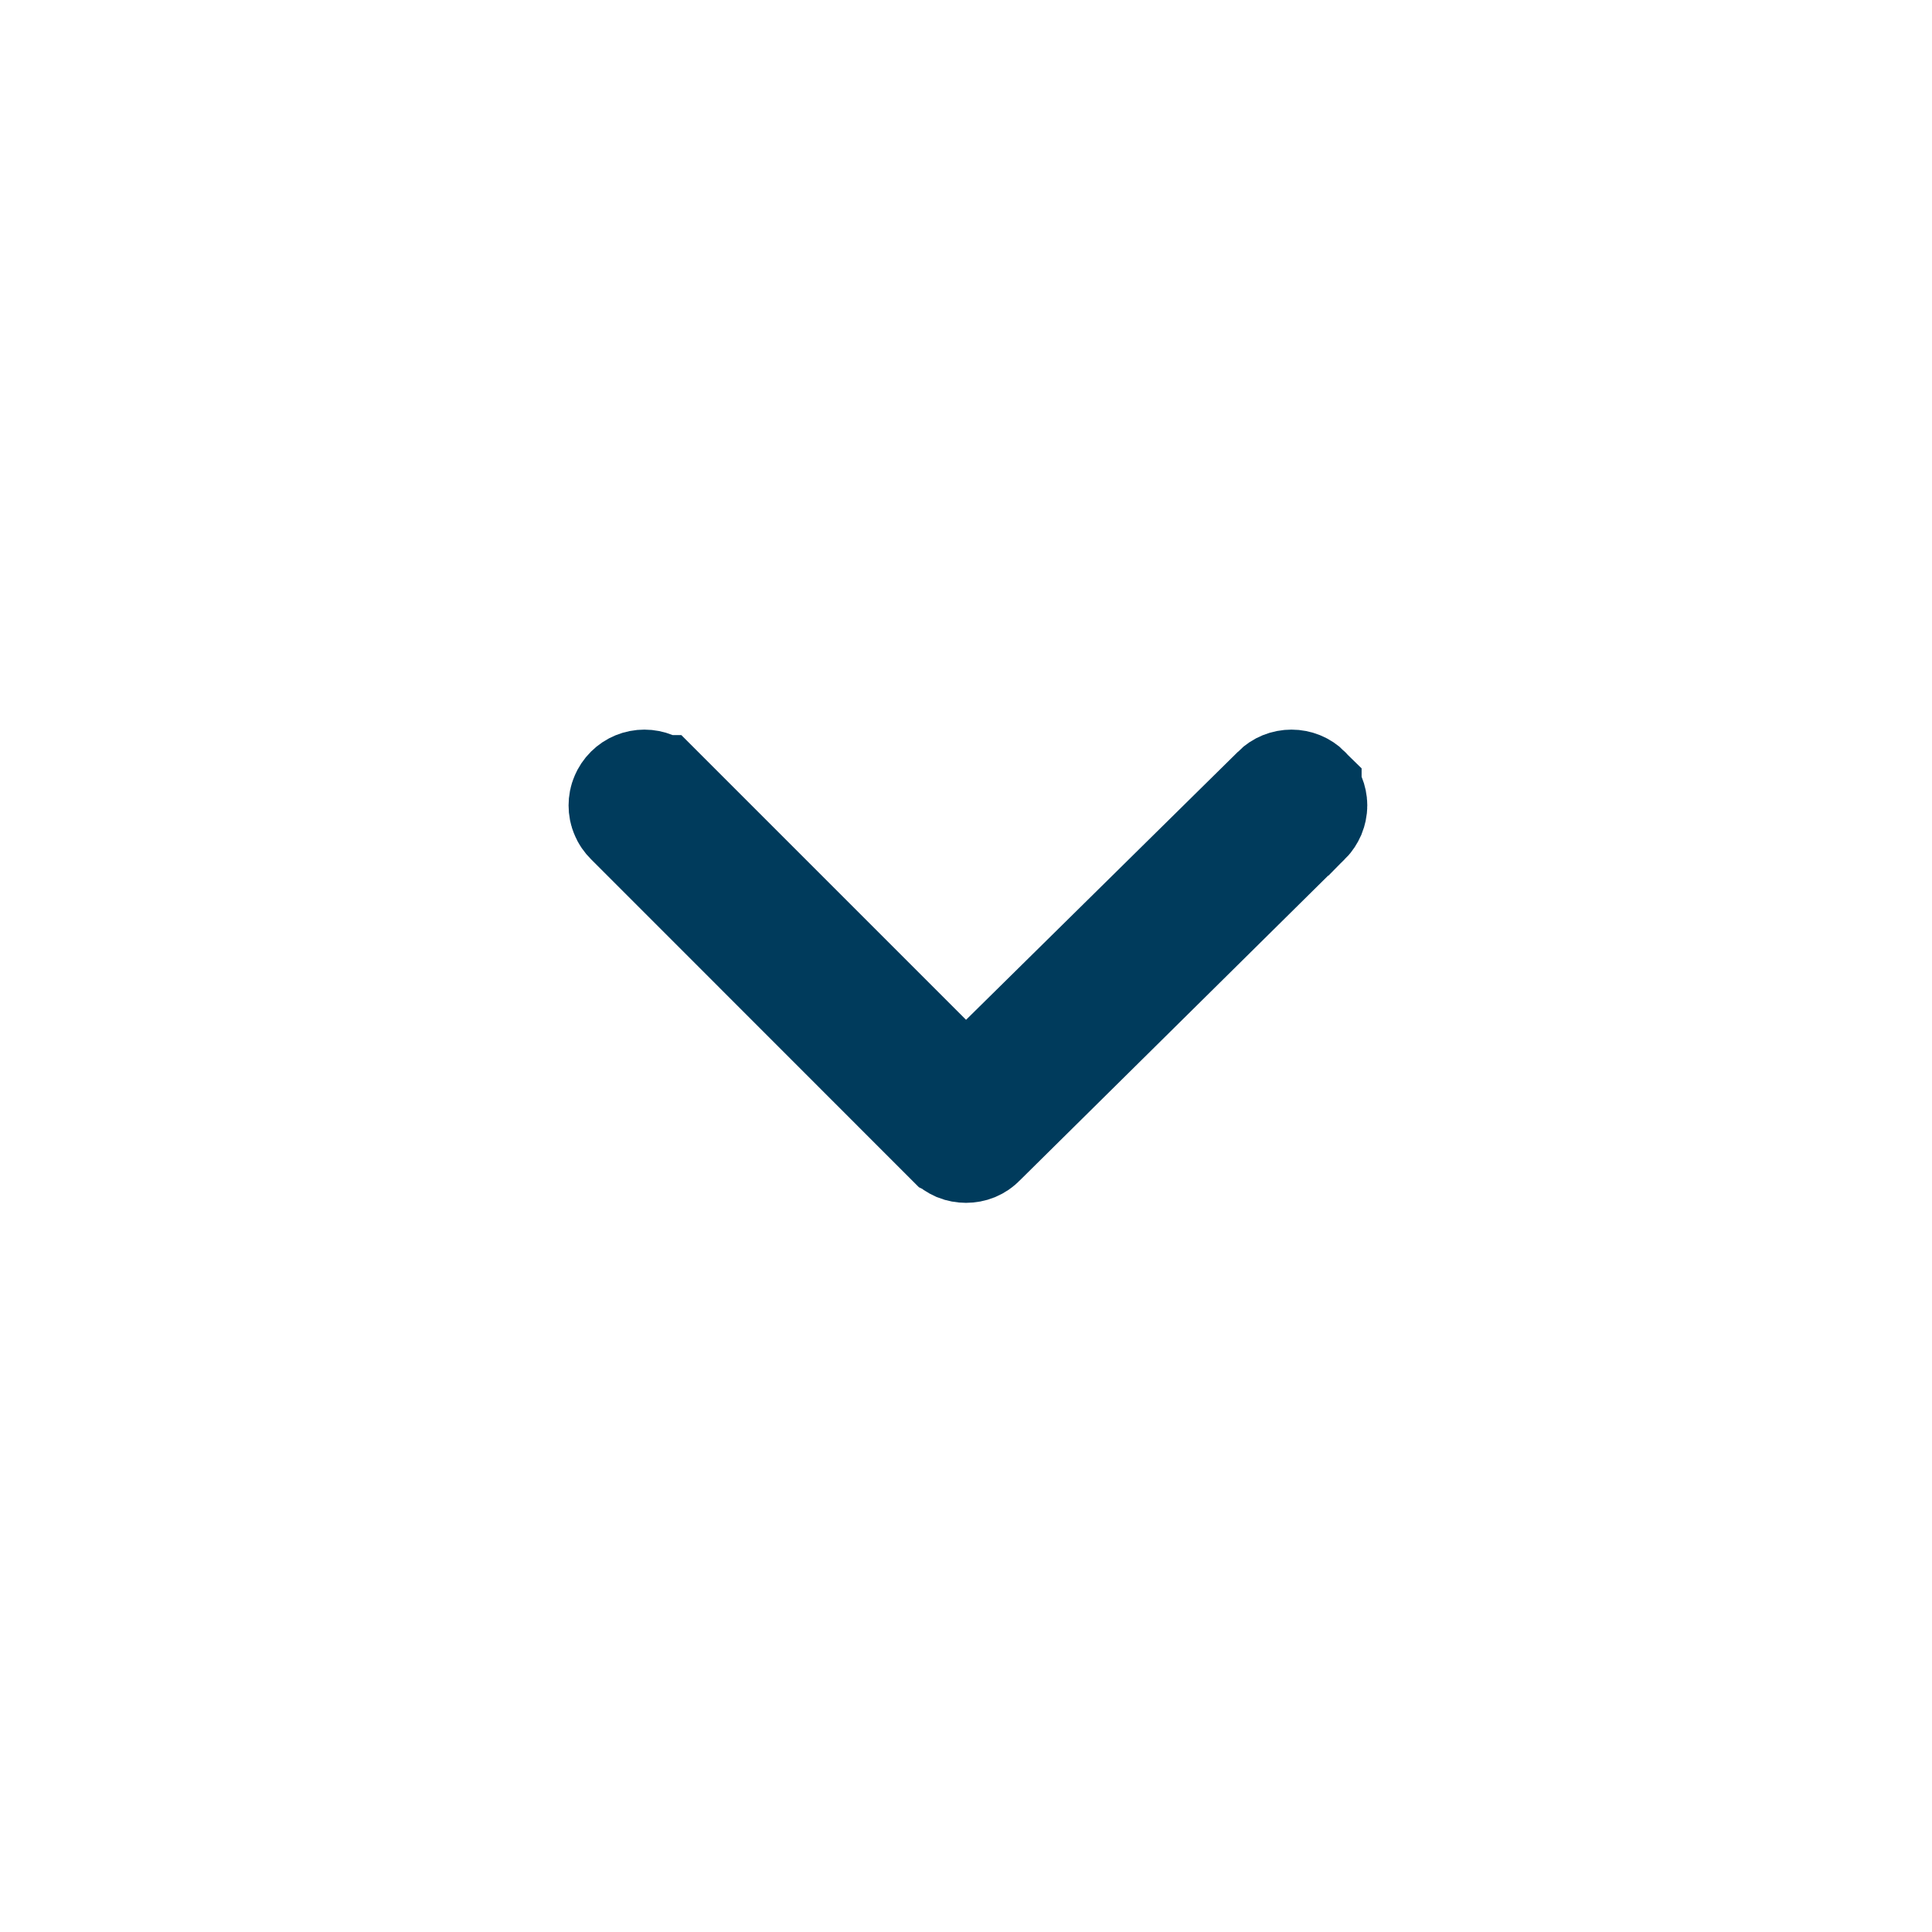 <svg width="17" height="17" viewBox="0 0 17 17" fill="none" xmlns="http://www.w3.org/2000/svg">
<path d="M11.481 6.968L11.481 6.969C11.497 6.984 11.509 7.003 11.518 7.023C11.526 7.043 11.531 7.065 11.531 7.087C11.531 7.109 11.526 7.131 11.518 7.151C11.509 7.171 11.497 7.19 11.482 7.205C11.482 7.205 11.481 7.205 11.481 7.205L8.622 10.031L8.622 10.031L8.618 10.035C8.603 10.051 8.585 10.063 8.564 10.072C8.544 10.08 8.522 10.084 8.5 10.084C8.478 10.084 8.456 10.08 8.436 10.072C8.416 10.063 8.397 10.051 8.382 10.035L8.382 10.035L8.38 10.034L5.554 7.207L5.554 7.207L5.552 7.205C5.537 7.19 5.524 7.172 5.516 7.151C5.507 7.131 5.503 7.109 5.503 7.087C5.503 7.065 5.507 7.043 5.516 7.023C5.524 7.003 5.537 6.984 5.552 6.969L5.553 6.968C5.584 6.937 5.626 6.92 5.67 6.92C5.714 6.92 5.756 6.937 5.787 6.968C5.787 6.968 5.788 6.968 5.788 6.968L8.147 9.327L8.498 9.678L8.851 9.33L11.245 6.97L11.245 6.97L11.246 6.968C11.277 6.937 11.319 6.92 11.364 6.92C11.408 6.92 11.45 6.937 11.481 6.968Z" fill="#003B5C" stroke="#003B5C"/>
</svg>
